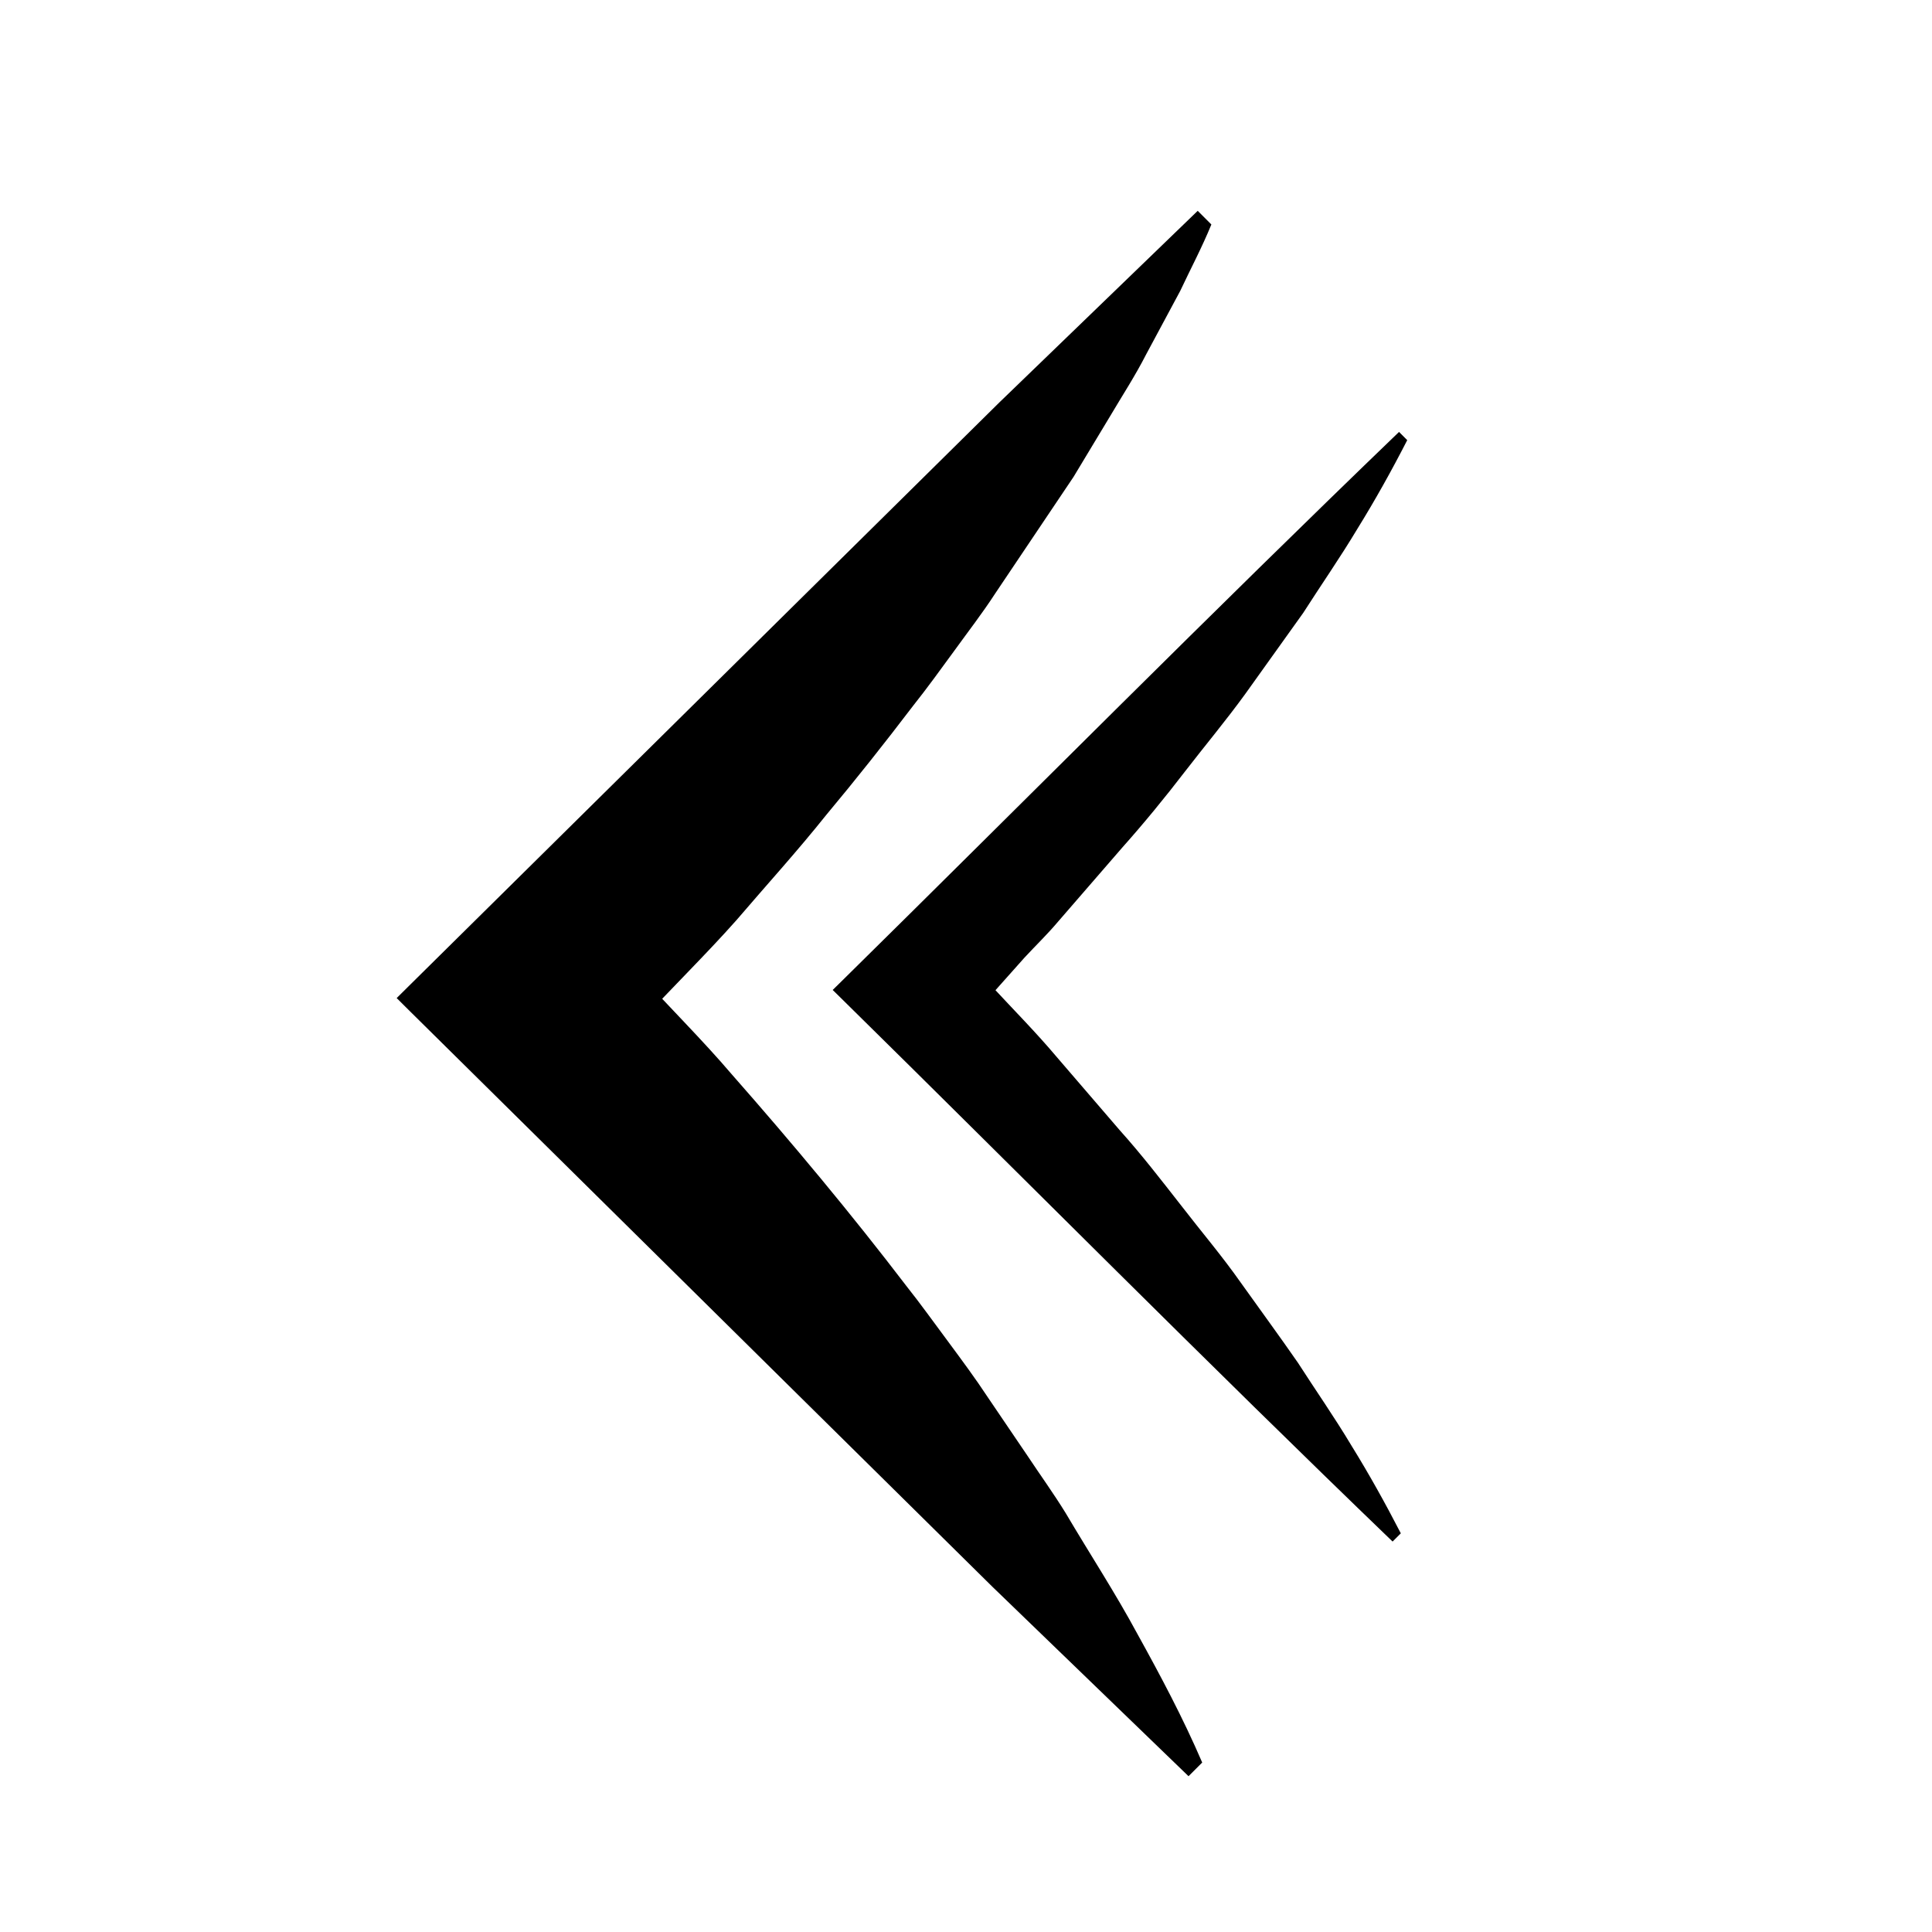 <?xml version="1.0" encoding="utf-8"?>
<!-- Generator: Adobe Illustrator 16.0.0, SVG Export Plug-In . SVG Version: 6.00 Build 0)  -->
<!DOCTYPE svg PUBLIC "-//W3C//DTD SVG 1.1//EN" "http://www.w3.org/Graphics/SVG/1.1/DTD/svg11.dtd">
<svg version="1.1" id="Ebene_1" xmlns="http://www.w3.org/2000/svg" xmlns:xlink="http://www.w3.org/1999/xlink" x="0px" y="0px"
	 width="50px" height="50px" viewBox="0 0 50 50" enable-background="new 0 0 50 50" xml:space="preserve">
<g>
	<path d="M31.35,5.81c-0.244,0.597-0.537,1.146-0.806,1.719l-0.882,1.643c-0.284,0.557-0.617,1.065-0.93,1.595l-0.949,1.575
		l-2.029,3.02c-0.331,0.51-0.699,0.984-1.052,1.473c-0.355,0.486-0.708,0.975-1.081,1.444c-0.728,0.956-1.472,1.895-2.238,2.812
		c-0.747,0.936-1.549,1.817-2.325,2.724c-0.791,0.893-1.684,1.76-2.487,2.64C15.739,27.307,15,28.166,14,29.01v-6.359
		c1,0.847,1.726,1.678,2.529,2.539c0.789,0.875,1.647,1.719,2.412,2.617c1.558,1.77,3.08,3.594,4.52,5.479
		c0.369,0.463,0.718,0.955,1.074,1.431c0.354,0.479,0.71,0.958,1.04,1.46l1.01,1.489c0.331,0.5,0.681,0.982,0.998,1.498
		c0.617,1.046,1.276,2.051,1.858,3.131c0.593,1.072,1.172,2.157,1.672,3.319l-0.354,0.354l-5.076-4.903l-5.021-4.959l-10.04-9.922
		l-0.356-0.354l0.356-0.353l10.158-10.04l5.08-5.019l5.137-4.962L31.35,5.81z"/>
</g>
<g>
	<polyline fill="none" points="36.313,11.285 21.976,25.622 36.146,39.791 	"/>
	<path d="M36.419,11.391c-0.405,0.79-0.833,1.557-1.29,2.295c-0.447,0.746-0.938,1.451-1.404,2.179l-1.494,2.089
		c-0.502,0.693-1.047,1.343-1.567,2.017c-0.519,0.676-1.058,1.333-1.62,1.964l-1.664,1.92c-0.273,0.324-0.578,0.617-0.865,0.927
		L25.697,25.7C25.111,26.309,24,26.93,24,27.527v-3.813l1.67,1.813c0.568,0.613,1.141,1.19,1.682,1.832l1.631,1.896
		c0.559,0.622,1.07,1.285,1.588,1.947c0.514,0.667,1.056,1.302,1.543,1.996c0.49,0.689,0.99,1.367,1.474,2.066
		c0.462,0.719,0.947,1.412,1.39,2.152c0.451,0.729,0.873,1.487,1.275,2.266l-0.213,0.213c-4.813-4.633-9.514-9.379-14.275-14.064
		l-0.215-0.211l0.215-0.211c4.815-4.743,9.572-9.544,14.442-14.231L36.419,11.391z"/>
</g>
<g display="none">
	<path display="inline" d="M48.536,25.837c0,0-0.031-0.578-0.091-1.662c-0.006-0.544-0.104-1.206-0.234-1.981
		c-0.066-0.387-0.111-0.809-0.21-1.248c-0.114-0.436-0.235-0.899-0.362-1.389c-0.559-1.934-1.424-4.276-3.033-6.594
		c-1.574-2.319-3.765-4.702-6.676-6.555c-2.902-1.843-6.47-3.172-10.359-3.557c-0.482-0.067-0.979-0.043-1.471-0.07
		c-0.486,0-1.009-0.064-1.472-0.011c-1.012,0.083-2.072,0.099-3.043,0.318c-1.99,0.28-3.997,0.975-5.907,1.828
		c-1.92,0.876-3.692,2.101-5.343,3.481C8.712,9.82,7.283,11.481,6.064,13.3c-1.182,1.849-2.083,3.875-2.756,5.978
		c-0.625,2.103-0.899,4.39-0.947,6.507c0.057,2.386,0.323,4.449,0.948,6.607c0.672,2.104,1.579,4.127,2.759,5.976
		c1.22,1.817,2.646,3.481,4.272,4.899c1.65,1.381,3.422,2.605,5.341,3.481c1.917,0.854,3.9,1.546,5.922,1.83
		c1,0.221,2.013,0.231,3.009,0.315c0.444,0.057,1-0.012,1.488-0.011c0.5-0.026,1.016-0.005,1.491-0.071
		c3.849-0.381,7.445-1.711,10.339-3.554c2.91-1.852,5.102-4.233,6.676-6.553c1.609-2.317,2.477-4.659,3.033-6.593
		c0.129-0.489,0.25-0.953,0.363-1.389c0.1-0.439,0.143-0.86,0.21-1.248c0.132-0.775,0.229-1.438,0.233-1.981
		C48.505,26.415,48.536,25.837,48.536,25.837z M48.536,25.837c0,0-0.026,0.578-0.077,1.662c0,0.545-0.093,1.208-0.218,1.985
		c-0.063,0.388-0.104,0.811-0.2,1.252c-0.111,0.438-0.229,0.902-0.354,1.394c-0.545,1.943-1.397,4.291-2.946,6.67
		c-1.526,2.38-3.695,4.812-6.565,6.833c-2.887,1.995-6.463,3.514-10.525,4.077c-3.969,0.524-8.42,0.051-12.539-1.679
		c-2.073-0.85-4.016-2.071-5.844-3.484c-1.792-1.467-3.366-3.227-4.731-5.16c-1.335-1.96-2.352-4.146-3.089-6.43
		c-0.698-2.27-1.03-4.826-1.082-7.068c0.061-2.513,0.386-4.846,1.083-7.171c0.736-2.286,1.758-4.468,3.092-6.428
		c1.366-1.932,2.937-3.695,4.732-5.157c1.828-1.413,3.769-2.635,5.842-3.484c2.078-0.828,4.174-1.464,6.339-1.684
		c1.084-0.188,2.101-0.156,3.125-0.201c0.557-0.036,1.047,0.052,1.567,0.072c0.513,0.048,1.024,0.046,1.524,0.135
		c4.021,0.56,7.627,2.08,10.505,4.074c2.869,2.021,5.04,4.451,6.565,6.831c1.549,2.378,2.401,4.725,2.946,6.668
		c0.125,0.492,0.242,0.957,0.354,1.395c0.096,0.441,0.137,0.864,0.201,1.252c0.125,0.778,0.218,1.44,0.218,1.985
		C48.51,25.259,48.536,25.837,48.536,25.837z"/>
</g>
</svg>
